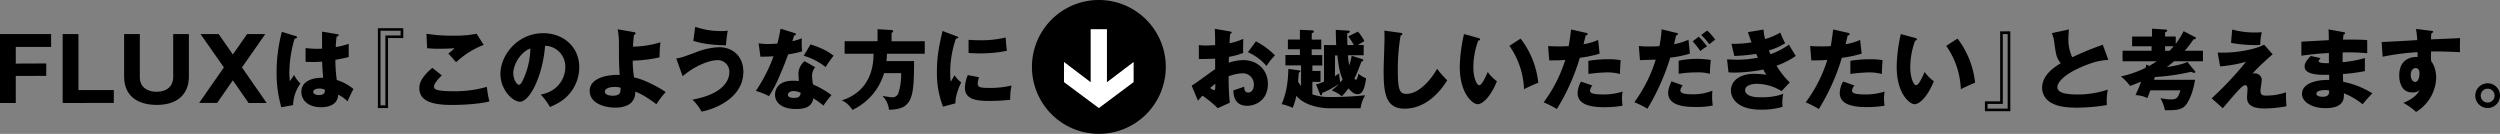 <svg xmlns="http://www.w3.org/2000/svg" width="1027.31" height="55" viewBox="0 0 1027.31 55"><rect x="0" y="0" width="1027.31" height="55" fill="#808080" stroke="none"/><path d="M19,26.08v5.11H6.48V42.32H0V14H21v5.29H6.48v6.84Z"/><path d="M25.75,42.32V14h6.48V37H46.77v5.3Z"/><path d="M57.46,14V31.77c0,4.5,3.74,5.94,6.77,5.94,5.54,0,6.94-3.49,6.94-5.94V14h6.45V31.37c0,7.85-5.29,11.74-13.18,11.74C58.18,43.11,51,40.7,51,31.37V14Z"/><path d="M101.55,14H109L99.43,27.7l10.15,14.62h-7.42L95.68,33l-6.44,9.29H81.83L92,27.7,82.4,14h7.45l5.83,8.39Z"/><path d="M121.59,14.85c.29.11.47.25.47.51,0,.43-.69.5-1,.54a49.65,49.65,0,0,0-2.16,13.85,25.23,25.23,0,0,0,.25,3.6c.47-.68,1.22-1.83,1.69-2.55a15.13,15.13,0,0,0,2.59,3.56,16,16,0,0,0-3,8.82l-4.83.9a51,51,0,0,1-1.94-14.51,65,65,0,0,1,2.16-16.48Zm17.1-.79c.18,0,.46.07.46.4s-.5.54-.82.57a37.18,37.18,0,0,0-.36,4.32A32.28,32.28,0,0,0,143.29,18v5.43c-.82.22-2.48.62-5.47,1.16a57.54,57.54,0,0,0,.58,8.28,20.09,20.09,0,0,1,6.84,3.7c-.58,1-1.66,3.39-2.45,5.08a12.69,12.69,0,0,0-3.85-2.74c-.15,4.61-4.75,5.15-7,5.15-5.4,0-8.1-2.95-8.1-6.3,0-4.28,4.25-5.9,8.93-5.79-.29-4.11-.33-4.58-.4-6.66-2,.18-3.53.18-4.14.18-1.15,0-1.91,0-2.66-.11V19.75a39,39,0,0,0,6.77.25c0-1.51,0-4.68,0-7Zm-7.45,22.32c-.8,0-2.52.25-2.52,1.37,0,.93,1.18,1.33,2.34,1.33.28,0,2.44,0,2.44-1.77a1,1,0,0,0-.07-.46A5.08,5.08,0,0,0,131.24,36.38Z"/><path d="M165.72,15.64h-6.26V44.4h-4.18V11.58h10.44Zm-1.08-3h-8.28V43.29h2V14.56h6.26Z"/><path d="M181.56,31c-1.94,1.73-3.24,3.71-3.24,4.54A1.39,1.39,0,0,0,179,36.7c1.34.72,5.48.79,7.17.79a47.31,47.31,0,0,0,13.89-1.8,41.57,41.57,0,0,0,1.05,6c-4.94,1.22-12.46,1.44-15.27,1.44-8.24,0-13.53-1.51-13.53-7,0-3.1,2.52-5.84,5.36-8.25Zm17.21-12.56a34.78,34.78,0,0,0-11.34,7.13l-3.2-3.6a14.72,14.72,0,0,0,2.55-2.16c-.9.07-3.13.22-6.4.22a44.75,44.75,0,0,1-4.86-.22l-.29-5.94a63.82,63.82,0,0,0,10.87.79,47,47,0,0,0,9.75-.79Z"/><path d="M222.18,38.86c7.81-1.44,10.12-7.49,10.12-11.23A8.53,8.53,0,0,0,224,18.81c-1.11,13.18-6.55,23-10.36,23-2.81,0-8-4.75-8-11.41,0-7.74,7-16.77,17.64-16.77,7.88,0,14.75,5.36,14.75,14a16.77,16.77,0,0,1-4.24,11.13c-2.2,2.55-4.75,3.88-7.81,5.22A23.27,23.27,0,0,0,222.18,38.86ZM210.92,30c0,2.77,1.54,4.86,2.3,4.86s1.55-1.62,1.94-2.56a31.48,31.48,0,0,0,2.78-12.38C213.76,21.44,210.92,26.73,210.92,30Z"/><path d="M260.54,13.2c.32,0,.61.1.61.5s-.36.61-.65.68c-.29,2.63-.36,4-.4,4.79a40.31,40.31,0,0,0,11.31-1.8,40.25,40.25,0,0,0-.36,6.19A58.52,58.52,0,0,1,260,24.93a46.89,46.89,0,0,0,.54,6.91c3.49.47,10.66,4.25,13,6a34.71,34.71,0,0,0-3.81,5c-.83-.65-5.37-4.07-8.72-5.18A5.73,5.73,0,0,1,259.56,42c-1.94,2.12-5.61,2.23-6.73,2.23-4.53,0-10.51-1.84-10.51-6.87,0-5.33,7.2-6.59,11.31-6.59a6,6,0,0,1,1,.07c-.29-5.22-.29-5.54-.29-13a31,31,0,0,0-.54-5.8Zm-8,22.53c-1.91,0-4,.58-4,1.91,0,1.65,2.84,1.69,3.13,1.69C255,39.33,255,38,255,36.05A7.89,7.89,0,0,0,252.51,35.73Z"/><path d="M277.88,24c1.62-.15,2.24-.36,7.74-2.38a29,29,0,0,1,9.94-2.23c5.25,0,9.9,3.53,9.9,10.08,0,11.16-12.39,15.51-17.17,16.38a19.37,19.37,0,0,0-3.78-4.9c13.6-2.45,15.19-8.74,15.19-11.16a4.74,4.74,0,0,0-4.9-5.07c-3.09,0-9,2.09-14.29,6.59ZM285.69,11a31.2,31.2,0,0,0,10.7,1.76,20.13,20.13,0,0,0,2.66-.14,50.3,50.3,0,0,0-.72,6c-7.85-.11-11.59-1.26-13.43-1.83Z"/><path d="M311.74,17.8a25,25,0,0,0,4,.29c1,0,2.13-.07,3.68-.18a59.36,59.36,0,0,0,1.33-6.12l5.65,1.77c.5.14.68.28.68.57s-.57.43-.75.43c-.11.26-.58,1.91-.72,2.38a29.63,29.63,0,0,0,3.88-1.19,40,40,0,0,0,.11,5.37,51.57,51.57,0,0,1-5.76,1.26c-.5,1.47-1.73,4.78-3.67,9.21A48.31,48.31,0,0,1,316,39.51a29.12,29.12,0,0,0-5.4-2.16,64.69,64.69,0,0,0,7.27-14.22c-.83.07-4.28.18-5.4.18ZM335,27.63a5.32,5.32,0,0,0-1.3,3.53,25.27,25.27,0,0,0,.36,3.53,38,38,0,0,1,7.63,4.39,36.49,36.49,0,0,0-3.31,4.32,32.21,32.21,0,0,0-4.14-3c-.68,3.39-3.06,4.39-7.2,4.39-5.72,0-8.56-2.55-8.56-5.94,0-.68.14-5.68,7.41-5.68,1,0,1.73.07,2.38.11,0-.26-.18-2.85-.18-3.14a7,7,0,0,1,2.52-5Zm-8.93,9.79c-1,0-2.3.5-2.3,1.48s1,1.33,2.55,1.33c2.45,0,2.59-1.19,2.7-2.09A7,7,0,0,0,326.1,37.42Zm7-19.18c5.73,1.87,7.85,3.38,9.47,4.68a47.57,47.57,0,0,0-3.28,4.64,25.59,25.59,0,0,0-9-4.64Z"/><path d="M380,16.94v5.15H364.47c0,1.33-.15,2.26-.22,3h11.37c0,12.17-.68,15.48-3.24,18-1.83,1.83-5.76,2-7.09,2a9.1,9.1,0,0,0-2.66-5.65c1,.14,3.42.54,3.78.54a2.66,2.66,0,0,0,2.88-2.09,25.06,25.06,0,0,0,1-7.85h-7a24.31,24.31,0,0,1-13,15.12c-.86-1.37-2.66-3.35-4.43-3.89,6.41-2,13.1-7.23,13.1-19.18H347.08V16.94h13.53V12l5.76.33c.22,0,.65.1.65.5s-.4.54-.65.65v3.49Z"/><path d="M392.82,14.82c.68.25,1,.36,1,.61s-.72.39-1,.43a41.81,41.81,0,0,0-2.34,14.87,12.59,12.59,0,0,0,.25,2.88c.21-.4,1.08-2,1.51-2.7A10.63,10.63,0,0,0,395,33.86c-.9,1.69-2.55,5.86-2.37,8.6l-5.12,1.37A38.07,38.07,0,0,1,385,29.43c0-6.51,1-11,2.3-16.7Zm9.5,16.91a9.71,9.71,0,0,0-.54,2.56c0,1.58.86,1.84,5,1.84a36.6,36.6,0,0,0,8.89-1,24.4,24.4,0,0,0-.54,5.87,76.28,76.28,0,0,1-9.1.47c-5.37,0-9.51-.94-9.51-5.33a13.3,13.3,0,0,1,1.19-5.29ZM398,16.36c1.08.08,2.52.18,4.68.18a41.6,41.6,0,0,0,10.59-1.15,53,53,0,0,0,.5,5.47,53.54,53.54,0,0,1-11.09,1.08c-2.12,0-3.52-.11-4.68-.18Z"/><path d="M505.35,12.91c.47.07.76.14.76.47s-.4.5-.62.57c-.1,1.08-.18,2.34-.25,3.82a25.73,25.73,0,0,0,5.65-1.8c0,1.33-.07,3-.07,3.81a16,16,0,0,0,.07,1.95,26.37,26.37,0,0,1-5.9,1.62c0,.39-.07,2.12-.07,2.44A18.18,18.18,0,0,1,511,24.71c5.43,0,10,3.78,10,9.76,0,6.69-5,9-8.53,9-5.44,0-5.62-4.82-5.65-6.33.75-.25,4-1.33,4.46-1.51,0,.72,0,2.41,1.69,2.41,1.37,0,2.27-1.37,2.27-3.17a4.53,4.53,0,0,0-4.79-4.75,17,17,0,0,0-5.58,1.26,107.8,107.8,0,0,0,.47,10.83l-4.93,2.23a48.68,48.68,0,0,0-6.3-5.14c-.9,1-1.33,1.47-1.84,2.08l-2.59-6.19c1.66-.9,8.21-5.86,9.65-6.76,0-1.26,0-1.55,0-4.32-2.12.1-4.64.14-6.69.14V18.49a15.12,15.12,0,0,0,2.84.21c1.41,0,3.42-.14,3.85-.14,0-2.7,0-3.1-.14-6.7Zm-8.06,23.22a3.92,3.92,0,0,0,1.62.93c.54,0,.5-1.26.47-2.63C498.94,34.79,498.19,35.33,497.29,36.13ZM516.08,17a30.59,30.59,0,0,1,7.84,5.75,25.83,25.83,0,0,0-3.49,4.36,20.86,20.86,0,0,0-7.63-5.65Z"/><path d="M546.22,44.48c-1.37,0-9.43-.26-13.5-5.08a32.59,32.59,0,0,1-1.51,4.9,24.26,24.26,0,0,0-4.54-1.52c.87-2.08,2.59-6.15,2.74-14.47l4.28.58c.43.07.68.11.68.4s-.39.43-.68.57c0,.58-.25,3.13-.29,3.64a13.44,13.44,0,0,0,1.23,1.87v-8.5h-6.41V22.59h5.94V20.25h-4.93v-4h4.93v-4l4.86.22c.57,0,.86.1.86.46s-.25.47-.86.76v2.59h3.92v4H539v2.34h4.35v4.28h-4.06v2.24h3.34v4.5h-3.34v5.14a21.81,21.81,0,0,0,7.56,1.08A133.46,133.46,0,0,0,561,39.15a13.67,13.67,0,0,0-1.91,5.33Zm13.57-20.2c.18.07.43.22.43.43s-.4.54-.83.69a67.65,67.65,0,0,1-2.84,6.91c.18.25.39.47.65.47.46,0,.86-1.69,1-2.49a12.16,12.16,0,0,0,3.17,1.88c-.4,2.7-1,6.55-3.49,6.55-.62,0-1.7,0-3.78-2.41a30.13,30.13,0,0,1-2.7,3.27,15.27,15.27,0,0,0-4.18-2.45,23.9,23.9,0,0,0,3.06-2.73,34.78,34.78,0,0,1-7,3.81c0,.29,0,.94-.4.94s-.47-.43-.57-.69l-1.52-3.77a17.68,17.68,0,0,0,3.28-1.16v-15h5c-.15-4-.15-4.21-.15-6.26l5.12.32c.46,0,.61.15.61.36,0,.47-.65.69-1.08.8,0,.75.07,4.1.11,4.78h2.66a29.71,29.71,0,0,0-2.3-3.6L558,13a16.94,16.94,0,0,1,2.66,3.92c-.9.5-2.27,1.3-2.66,1.58h2.37v4.21h-6.44a26.66,26.66,0,0,0,.5,4.14,27.58,27.58,0,0,0,1-3.92Zm-11.23,7c.54-.32.86-.54,1.72-1.12a20,20,0,0,0,.51,3.71,14.72,14.72,0,0,0,.93-1.29c-1.47-3.17-1.94-7.46-2.12-9.8h-1Z"/><path d="M575.41,13.48c.54.08.83.11.83.51s-.25.43-.69.61a79.27,79.27,0,0,0-1.15,14.29c0,8.17.79,9.68,3.57,9.68,6.15,0,11.59-8.31,12.56-10.33A37.12,37.12,0,0,0,594.7,33c-4.1,6.66-10.22,11.66-17.49,11.66-8,0-8.64-6.77-8.64-15.77,0-2.08.36-11.19.36-13,0-1,0-2.26-.07-3.31Z"/><path d="M607.47,15.61c.32.11.72.21.72.54s-.44.54-.76.57a32.15,32.15,0,0,0-2,10.84c0,4.39,1.37,7.45,2.42,7.45s2.52-3.17,3.49-5.44a16.37,16.37,0,0,0,3.78,3.82c-2.88,7-6.16,9.43-7.92,9.43-2,0-7.35-4.28-7.35-15.41A64.49,64.49,0,0,1,601.6,14Zm17.38.25A35.89,35.89,0,0,1,632.12,34c-2.12.82-4.68,2.05-5.87,2.66a32.8,32.8,0,0,0-6-17.82Z"/><path d="M651.68,13.48c.33.08.72.22.72.58s-.5.47-.79.47c-.14.57-.76,3.13-.9,3.63a23.09,23.09,0,0,0,6-1.76l.61,5.65a47.22,47.22,0,0,1-8.14,1.69,86.81,86.81,0,0,1-9.43,21.06,38.32,38.32,0,0,0-5.43-2.74,58.47,58.47,0,0,0,8.89-17.45c-2.2.18-2.63.18-6.59.21l-.47-5.9c1.08.07,2.34.14,4.18.14,1.62,0,2.7,0,4.28-.14.51-2.7.76-5,1-6.8Zm2.7,21.67a3.54,3.54,0,0,0-1,2.13,1,1,0,0,0,.65.93c.75.44,2.84.61,4.82.61a26.28,26.28,0,0,0,7.92-1.18,15.32,15.32,0,0,0-.25,2.8,24,24,0,0,0,.22,3,43.9,43.9,0,0,1-7.46.61c-4.71,0-11-.68-11-5.79a9.78,9.78,0,0,1,1.4-4.72ZM652.69,25a46,46,0,0,1,8-.65,26.29,26.29,0,0,1,5.29.39c-.22,2.67-.25,3.24-.29,5.66a20.85,20.85,0,0,0-5.4-.65,65.1,65.1,0,0,0-7.56.65Z"/><path d="M688.91,13.52c.29.07.61.14.61.47s-.5.5-.72.54c-.18.57-.79,3.13-.9,3.63a26.13,26.13,0,0,0,5.94-1.83l.57,5.69a40.85,40.85,0,0,1-8.06,1.65,93.7,93.7,0,0,1-9.39,21A36.34,36.34,0,0,0,671.59,42a58.56,58.56,0,0,0,8.79-17.5l-6.48.22-.47-5.83a31.1,31.1,0,0,0,4.07.21c1.36,0,3,0,4.39-.14a42.88,42.88,0,0,0,.9-6.91Zm2.59,21.56a4,4,0,0,0-1,1.94c0,1.16,1,1.73,5.22,1.73a21,21,0,0,0,7.92-1.47c0,.68-.08,1.11-.08,2.08a23.62,23.62,0,0,0,.26,4,33.25,33.25,0,0,1-6.52.61c-4.32,0-11.81-.22-11.81-5.83,0-1.33.4-2.41,1.34-4.72Zm-1.69-10.15a38.78,38.78,0,0,1,7.41-.76,41.5,41.5,0,0,1,5.8.47,41.87,41.87,0,0,0-.36,5.69,19.34,19.34,0,0,0-5.55-.58,44.06,44.06,0,0,0-7.3.58Zm8.24-9.86a31.82,31.82,0,0,1,3.42,4A12.91,12.91,0,0,0,698.73,21a34.19,34.19,0,0,0-3.16-4Zm3.46-2.52a21.1,21.1,0,0,1,3.31,3.78,28.05,28.05,0,0,0-2.41,1.87,26.69,26.69,0,0,0-3.35-3.82Z"/><path d="M724.69,12.15a20.71,20.71,0,0,0,.62,3.89,26.19,26.19,0,0,0,6.26-2.66,43.47,43.47,0,0,0,2,4.39,26.3,26.3,0,0,1-6.7,2.95c.47,1.11.54,1.22.69,1.55a30.49,30.49,0,0,0,7.56-3.93c.39.8,2.41,4,2.8,4.65A32.3,32.3,0,0,1,730,27a34.75,34.75,0,0,0,5.44,6.88l-3.35,3.56a19.56,19.56,0,0,0-10.26-3c-1.51,0-4.71.5-4.71,2.59,0,1.73,1.94,2.95,6.26,2.95,1.65,0,6,0,9.43-1.48a16.34,16.34,0,0,0-.4,3.86,8.1,8.1,0,0,0,.11,1.54,30.47,30.47,0,0,1-9,1.16c-9.25,0-12.24-4.43-12.24-7.89,0-3.85,3.53-6.84,9.57-6.84a39.28,39.28,0,0,1,5,.4,16.43,16.43,0,0,1-1.26-2.16,64,64,0,0,1-12,1.26,21.52,21.52,0,0,1-2.3-.11l-.61-5.33c2.19.11,3.6.15,4.39.15a43.48,43.48,0,0,0,8.28-.83c-.18-.4-.29-.72-.69-1.58a69.42,69.42,0,0,1-9,.86l-1.16-5a43.51,43.51,0,0,0,8.25-.57c-.83-2.16-1.08-3-1.48-4.22Z"/><path d="M759.35,13.48c.32.08.72.22.72.58s-.51.47-.79.47c-.15.57-.76,3.13-.9,3.63a22.85,22.85,0,0,0,6-1.76l.61,5.65a46.74,46.74,0,0,1-8.13,1.69A86.81,86.81,0,0,1,747.4,44.8,38.53,38.53,0,0,0,742,42.06a58,58,0,0,0,8.89-17.45c-2.19.18-2.62.18-6.58.21l-.47-5.9c1.08.07,2.34.14,4.17.14,1.62,0,2.7,0,4.29-.14.5-2.7.75-5,1-6.8Zm2.7,21.67a3.54,3.54,0,0,0-1,2.13,1,1,0,0,0,.64.93c.76.44,2.85.61,4.83.61a26.4,26.4,0,0,0,7.92-1.18,15.12,15.12,0,0,0-.26,2.8,26.14,26.14,0,0,0,.22,3A43.87,43.87,0,0,1,767,44c-4.72,0-11-.68-11-5.79a9.78,9.78,0,0,1,1.4-4.72ZM760.36,25a45.92,45.92,0,0,1,7.95-.65,26.29,26.29,0,0,1,5.29.39c-.21,2.67-.25,3.24-.29,5.66a20.77,20.77,0,0,0-5.39-.65,64.92,64.92,0,0,0-7.56.65Z"/><path d="M787,15.61c.33.11.72.21.72.54s-.43.54-.75.57a32.15,32.15,0,0,0-2,10.84c0,4.39,1.37,7.45,2.41,7.45s2.52-3.17,3.5-5.44a16.56,16.56,0,0,0,3.77,3.82c-2.87,7-6.15,9.43-7.91,9.43-2,0-7.35-4.28-7.35-15.41A64.49,64.49,0,0,1,781.09,14Zm17.39.25A35.89,35.89,0,0,1,811.61,34c-2.12.82-4.68,2.05-5.87,2.66a32.8,32.8,0,0,0-6-17.82Z"/><path d="M815.65,41.63h6.26V12.87h4.18V45.7H815.65Zm1.08,3H825V14h-2V42.71h-6.26Z"/><path d="M866.37,24.61c-2.56.18-5.58.43-12.1,3.38-6.33,2.88-8.85,6-8.85,7.74,0,2.59,3.85,3.09,8.42,3.09a38.18,38.18,0,0,0,12.31-2,24.65,24.65,0,0,0-.39,6.34,75.11,75.11,0,0,1-12.17,1.08c-6.26,0-8.71-.94-10.51-1.91a7,7,0,0,1-3.93-6.19c0-4.9,4.11-8,7.67-10.19-1.8-2-2.05-3.92-2.66-8.49a14.79,14.79,0,0,0-1-3.85l7-1.52c-.14,1.84-.21,2.63-.21,3.78a17.08,17.08,0,0,0,1.58,7.67,115.78,115.78,0,0,1,12.56-5.15Z"/><path d="M902.06,15.28a.44.44,0,0,1,.29.4c0,.32-.4.47-1,.5a40.52,40.52,0,0,1-3.6,4.68h7.49v4.32H893.39c-.83.69-1.52,1.26-3,2.38,1-.15,5.94-.83,8.46-2.13L901.77,29c.15.18.33.36.33.47s0,.46-.47.46a4.14,4.14,0,0,1-1.26-.43,91.62,91.62,0,0,1-14.87,2.16c-.14.36-.21.65-.36,1.12H902c-.83,5.25-2.52,8.82-3.82,10.4-1.72,2.09-4.24,2.12-8.56,2.12a16.83,16.83,0,0,0-1.87-5,17.54,17.54,0,0,0,4.1.54c2.16,0,3.09-.11,4.14-3.71H883.63c-.29.79-.54,1.44-1.22,3.17a12.18,12.18,0,0,0-4.9-1.22,54.29,54.29,0,0,0,2.31-5.55c-.9.4-2,.87-4.5,1.8a19.07,19.07,0,0,0-3.82-3.92,43.56,43.56,0,0,0,10.15-3.53,13.72,13.72,0,0,0,.33-1.37l1.22.58c.79-.47,1.87-1.12,3.1-1.91H872.22V20.86h11.92V19h-8V15h8.18V11.79l5.61.36c.29,0,.61.07.61.4s-.21.47-.86.75V15h4.39V18a33.78,33.78,0,0,0,3.24-5.19ZM889.68,19v1.87h1.83c.94-1,1.41-1.51,1.73-1.87Z"/><path d="M933.88,22.3c-6.12,5.37-7.56,7.13-8.28,8a1.94,1.94,0,0,1,.82-.15,2.82,2.82,0,0,1,3,2.6c0,.72-.54,3.88-.54,4.53,0,1.8.9,2,2.34,2a24.25,24.25,0,0,0,8.17-1.37,48.13,48.13,0,0,0,.18,5.76,51.17,51.17,0,0,1-9,.9c-6.44,0-7.2-2.52-7.2-4.46,0-.58.18-3,.18-3.53,0-.28,0-1.58-.9-1.58-1.22,0-3.42,2.63-9.25,9.47l-4.57-4.07a138.92,138.92,0,0,0,14.11-15,55.88,55.88,0,0,1-10.65,1.87l-1-5.65c1.18,0,1.76,0,2.52,0,5.9,0,13.31-1.44,16.55-3.28ZM917.25,12.12a33.4,33.4,0,0,0,9.61,1.22,21,21,0,0,0,2.55-.11,24.46,24.46,0,0,0-.61,5.22c-.43,0-.94.07-1.66.07a55.55,55.55,0,0,1-10.36-.9Z"/><path d="M963,13.2c.32.07.65.1.65.46s-.4.47-.65.51c-.14,1.4-.14,1.73-.18,2.12,1.66,0,7.23-.11,9.93.22v5.36a88,88,0,0,0-10.11-.32v4a47.56,47.56,0,0,0,9.14-1.7v5.37a69.25,69.25,0,0,1-9,1.19c0,1.54,0,1.69.08,3.2a35.66,35.66,0,0,1,12,4.75,59.87,59.87,0,0,0-4,4.5,29,29,0,0,0-7.7-4.53c.07,1.87.32,6.11-7.56,6.11-5.58,0-9.65-2.55-9.65-5.83,0-4.1,5.15-5.86,11.16-5.76,0-.82,0-.82,0-2.12-3.57.07-10.08.18-10.08-3.38,0-1.26.65-2.42,2.52-4.36l4,.9c-.65.86-.76,1-.76,1.22s0,1,4.21.83c0-.65,0-3.56,0-4.14-4.43.18-8.32.69-11.31,1.08V17.16c1.77-.18,9.65-.54,11.27-.65,0-1.37,0-2.77-.14-4.43ZM955.5,37c-.18,0-3.64,0-3.64,1.48,0,1.19,2,1.29,2.59,1.29,1.77,0,2.85-.64,2.63-2.62A7.21,7.21,0,0,0,955.5,37Z"/><path d="M998.94,12.66c.58.07.9.1.9.39s-.43.54-.72.61c-.07.65-.11,1.08-.18,2.52,10.15-.43,11.27-.46,11.95-.54,0,.76-.11,4.32,0,5.8-6.52-.32-9.25-.32-11.88-.29a28,28,0,0,0,0,4c2.08,2.55,2.08,6.4,2.08,6.91A17,17,0,0,1,992.82,46a24.29,24.29,0,0,0-5.25-3.71c1.08-.43,5.33-2.23,6.62-5.18a4,4,0,0,1-2.84.86,4.83,4.83,0,0,1-3.89-1.61A9,9,0,0,1,985.91,31c0-7.92,6.77-7.67,7.53-7.56,0-1.15,0-1.48,0-2a98.24,98.24,0,0,0-14.36,1.87l-.4-6.08c.83,0,2.2,0,14.62-.75a39.85,39.85,0,0,0-.51-4.58Zm-8.31,18c0,2.38,1.18,3,1.83,3,1.12,0,1.77-1.66,1.77-3.46,0-.83-.18-2.23-1.62-2.23C991.42,28,990.63,29.18,990.63,30.65Z"/><path d="M1027.31,39.29a5.08,5.08,0,1,1-5.07-5.07A5.09,5.09,0,0,1,1027.31,39.29Zm-7.92,0a2.85,2.85,0,1,0,2.85-2.84A2.83,2.83,0,0,0,1019.39,39.29Z"/><path d="M451.55,55a27.5,27.5,0,1,1,27.5-27.5A27.5,27.5,0,0,1,451.55,55Z"/><polygon points="451.54 44.41 437.22 33.74 437.22 25.46 448.18 33.78 448.18 12.01 454.87 12.01 454.87 33.78 465.83 25.46 465.83 33.74 451.54 44.41" style="fill:#fff"/></svg>